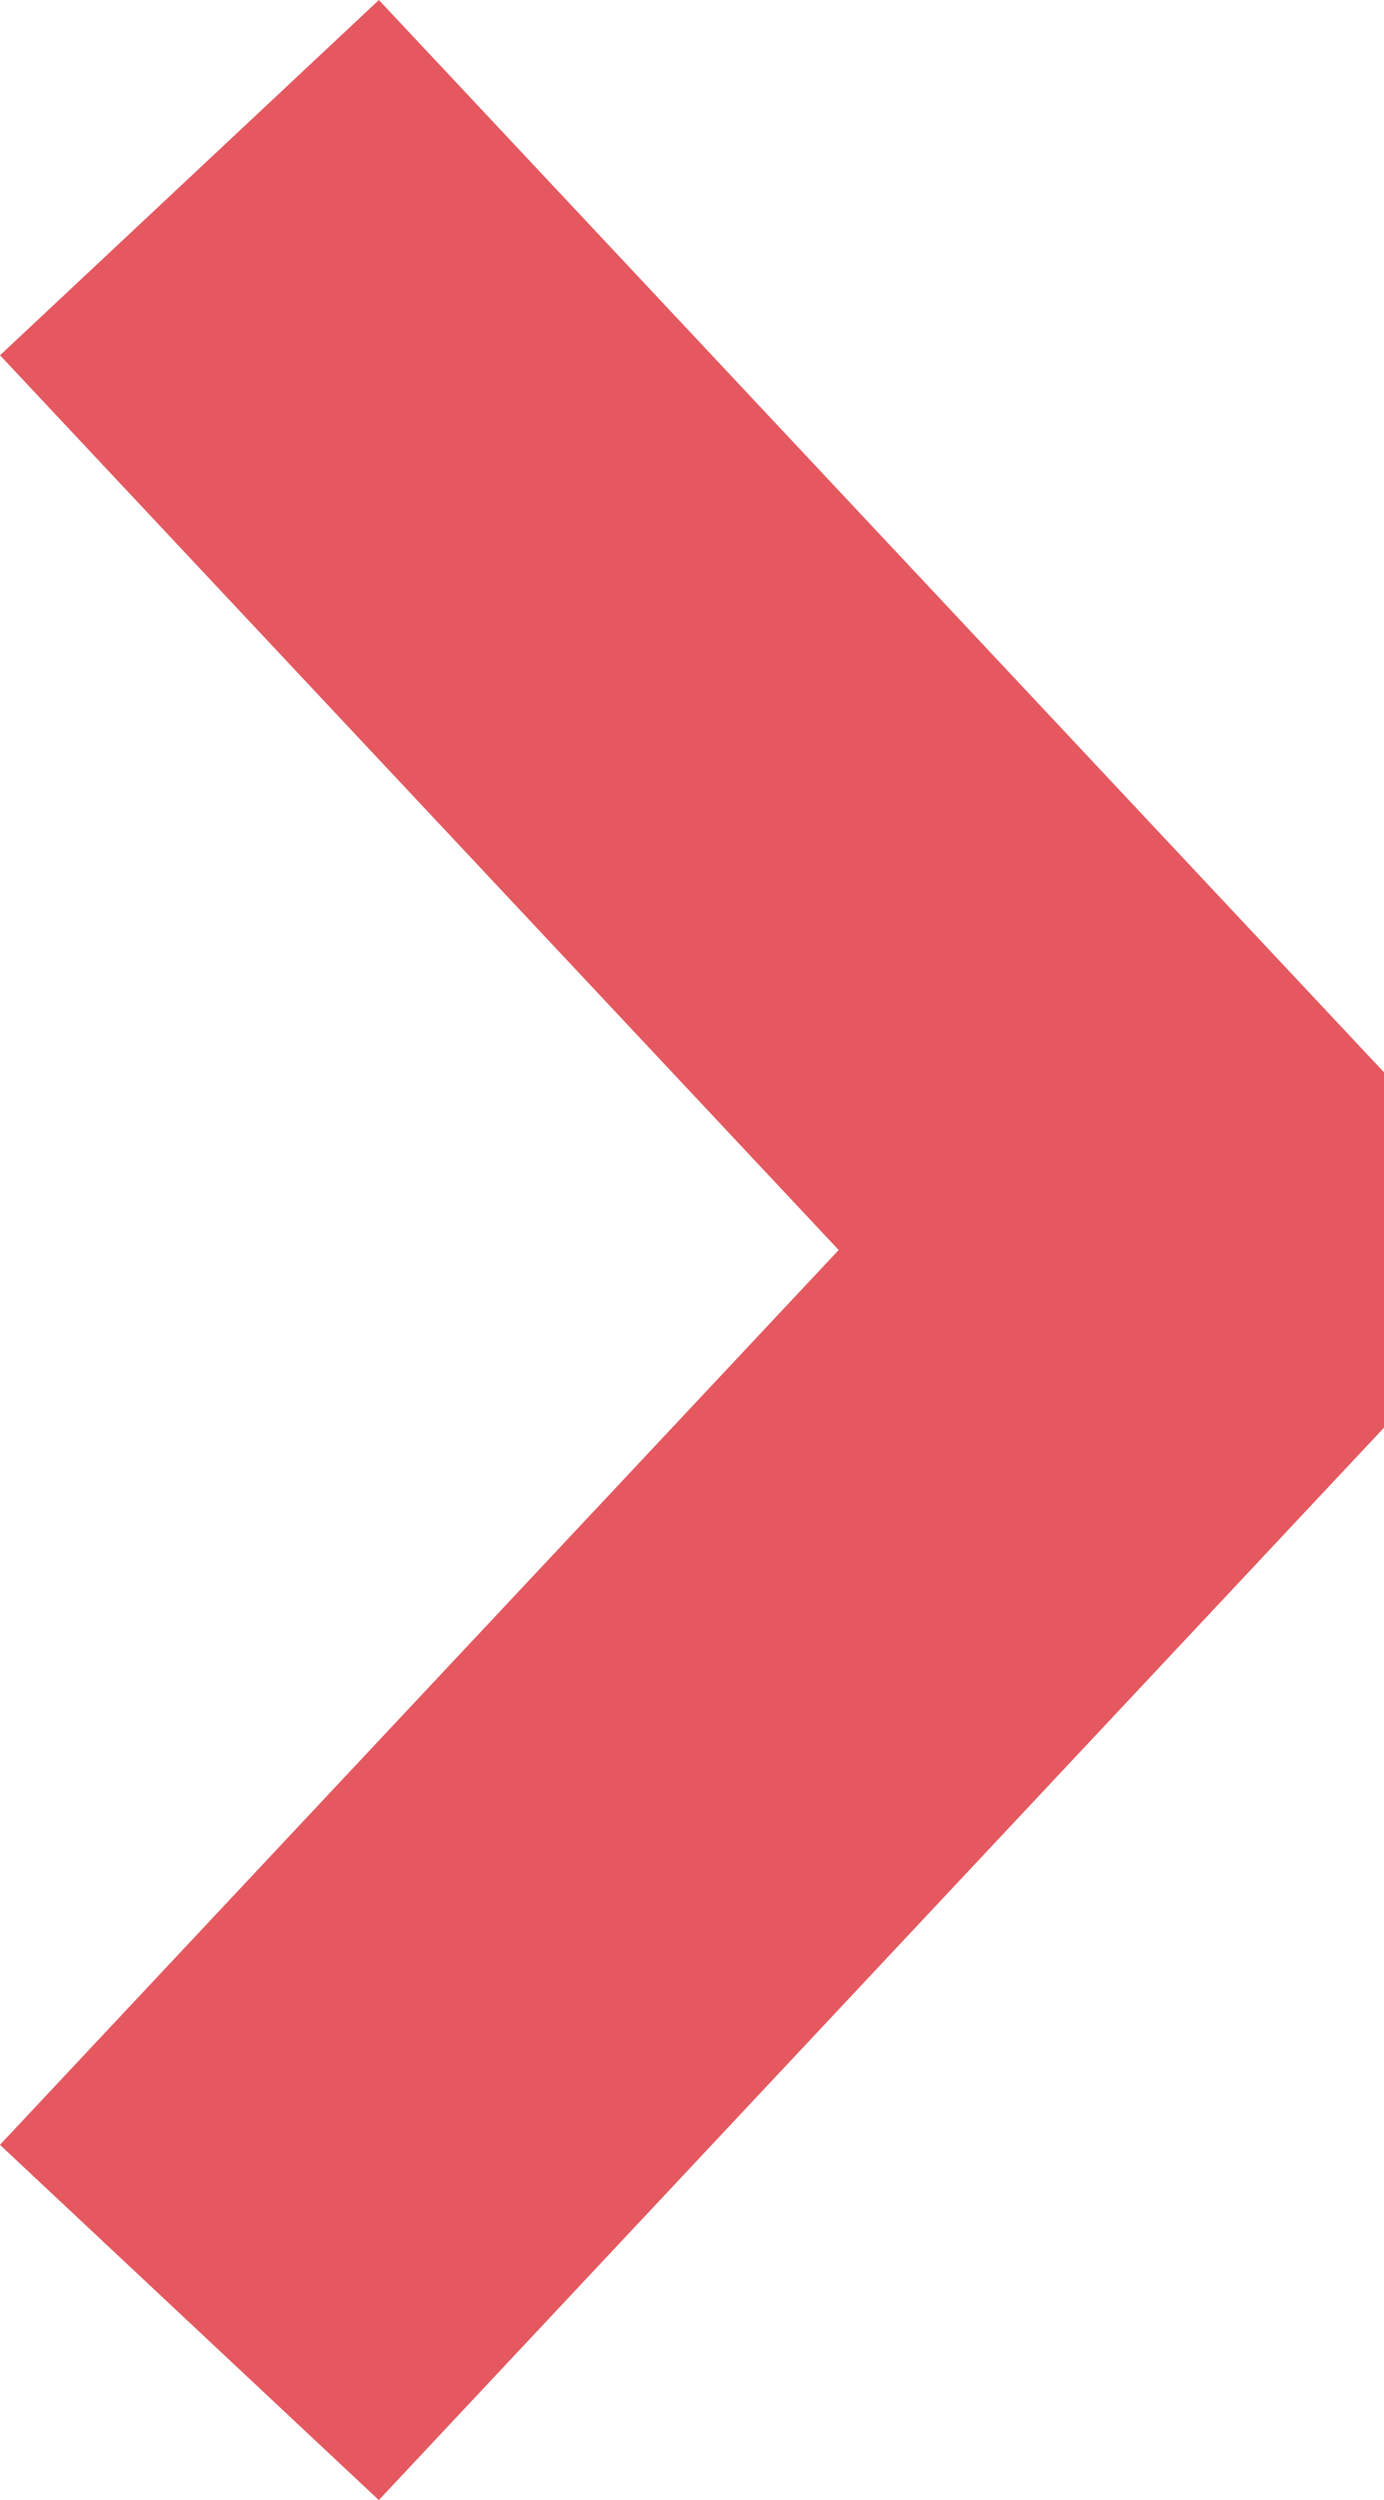 <svg xmlns="http://www.w3.org/2000/svg" width="15.99" height="28.878" viewBox="0 0 15.99 28.878"><path id="Path_12676" data-name="Path 12676" d="M0,11.613,12.387,0,22.71,9.678l2.065,1.936" transform="translate(13.802 2.052) rotate(90)" fill="none" stroke="#e55860" stroke-linejoin="bevel" stroke-width="6"></path></svg>